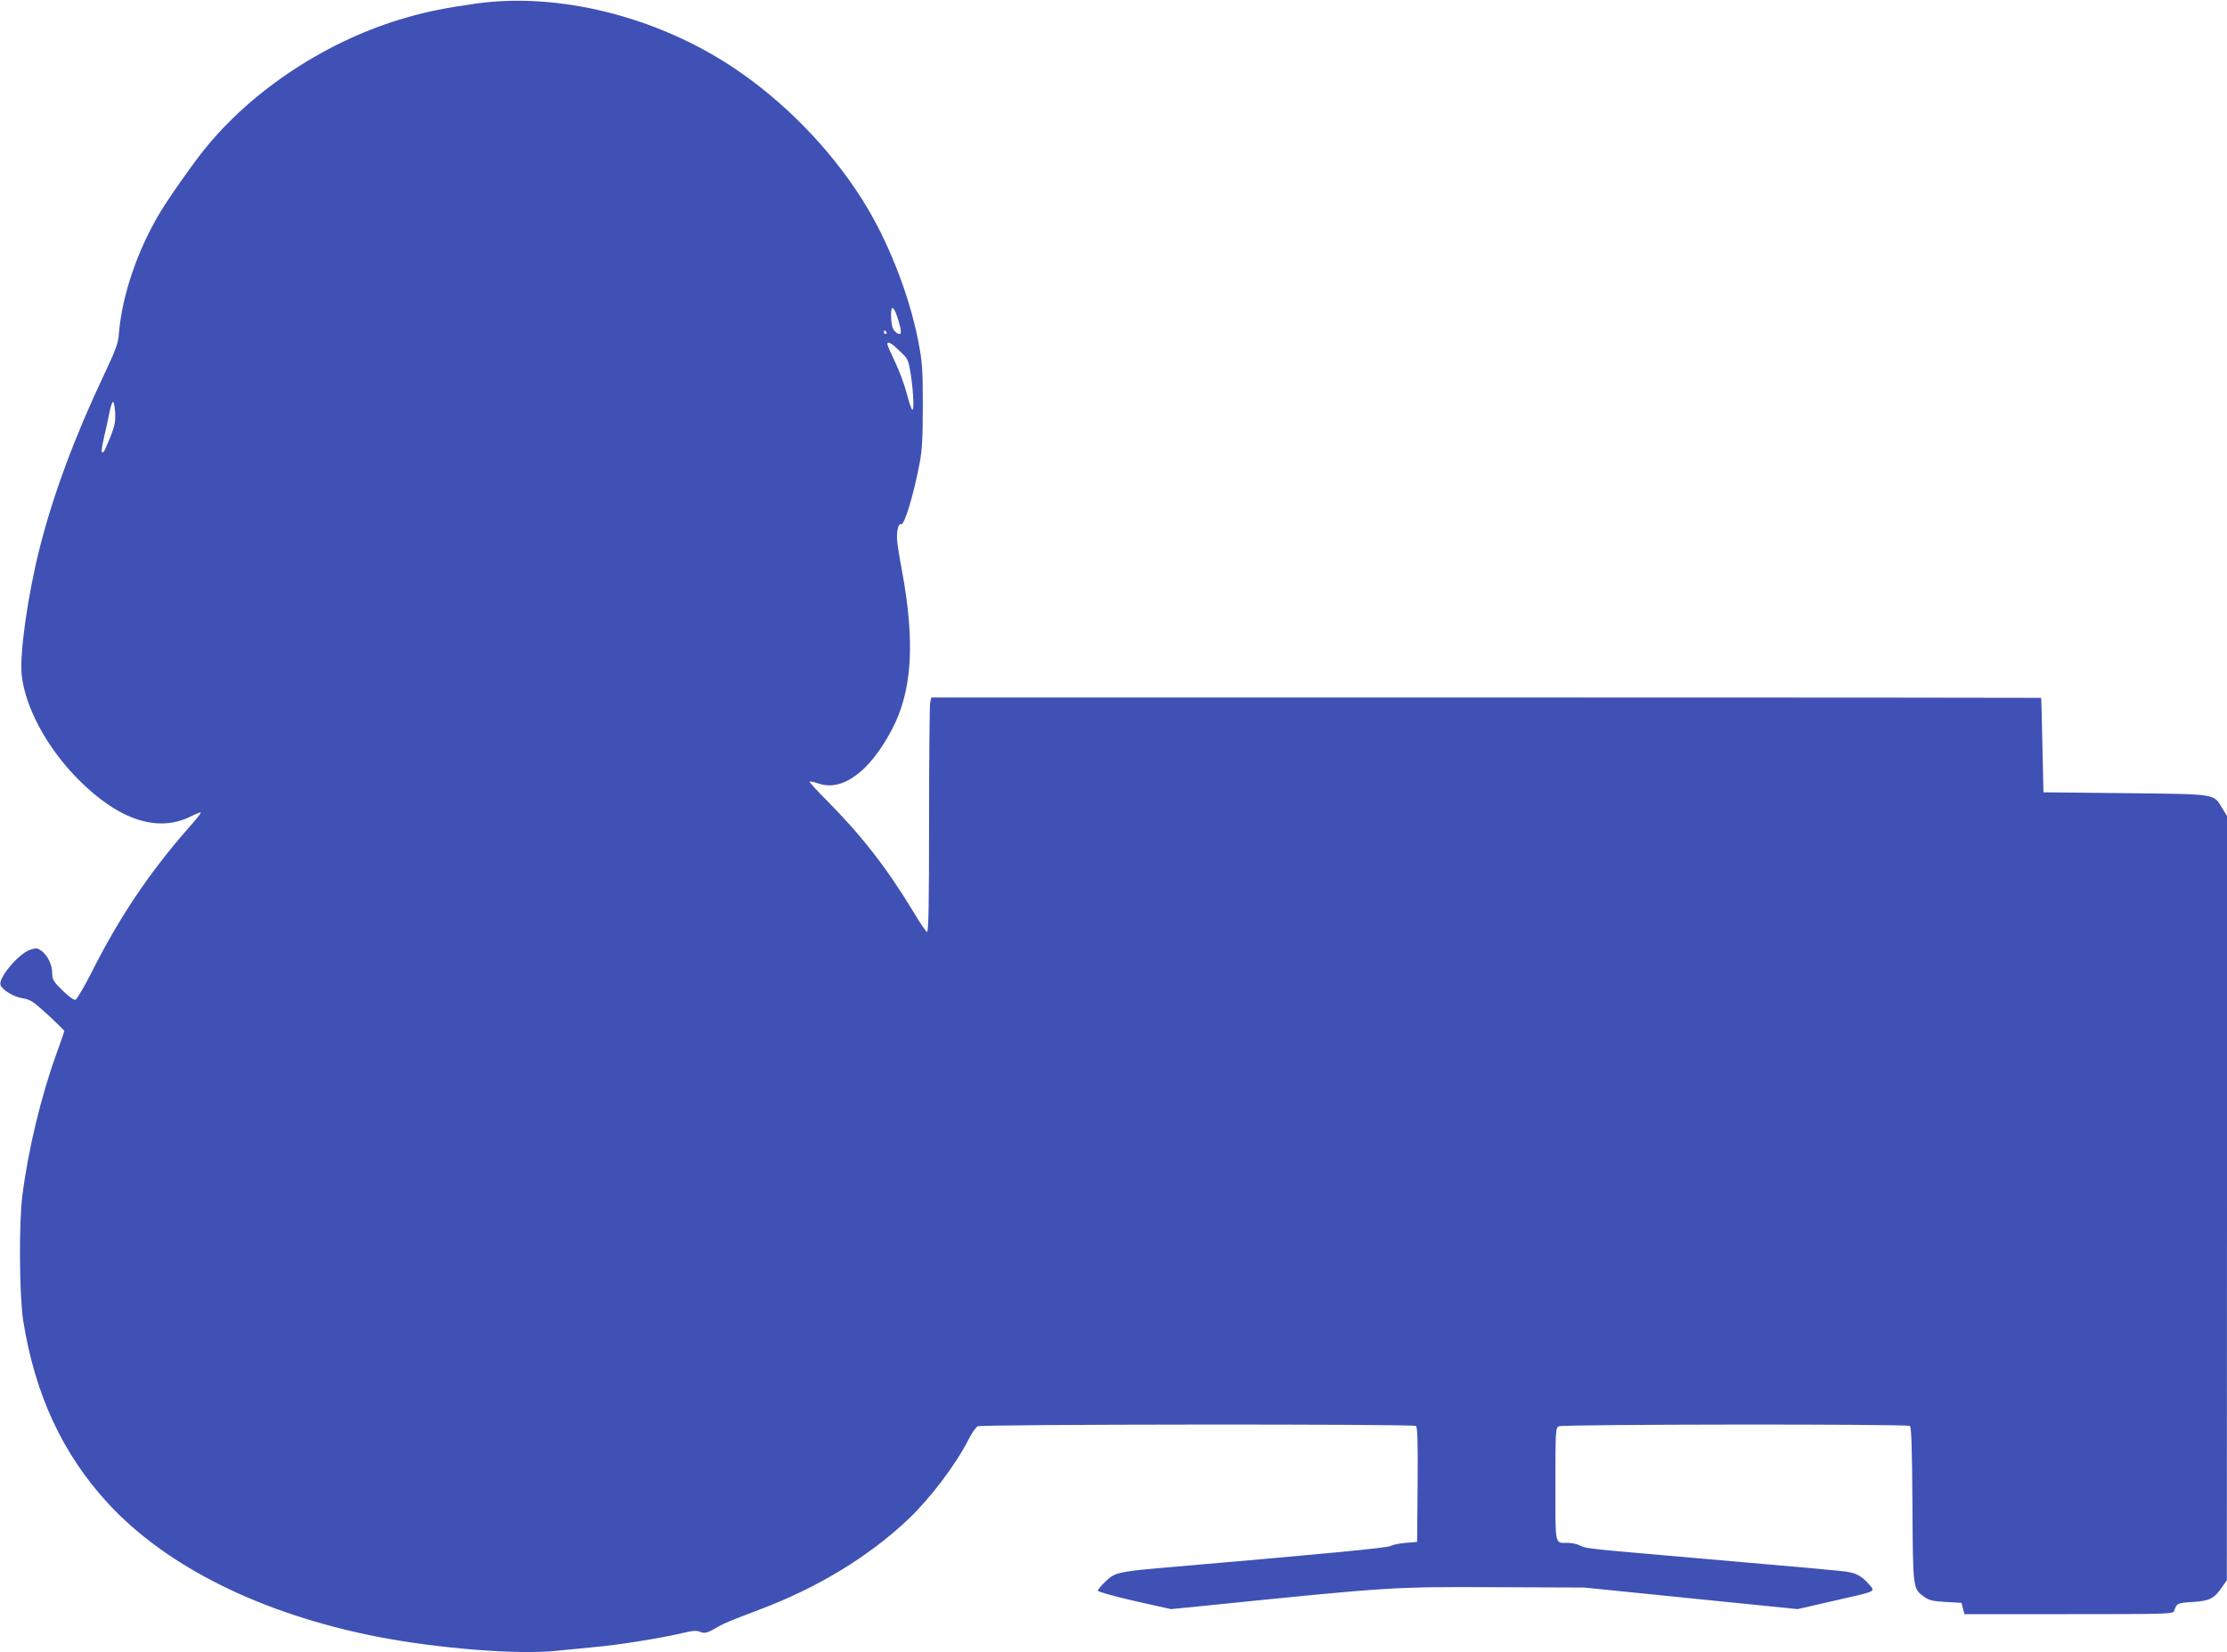 <?xml version="1.0" standalone="no"?>
<!DOCTYPE svg PUBLIC "-//W3C//DTD SVG 20010904//EN"
 "http://www.w3.org/TR/2001/REC-SVG-20010904/DTD/svg10.dtd">
<svg version="1.0" xmlns="http://www.w3.org/2000/svg"
 width="1280pt" height="950pt" viewBox="0 0 1280 950"
 preserveAspectRatio="xMidYMid meet">
<g transform="translate(0,950) scale(0.1,-0.1)"
fill="#3f51b5" stroke="none">
<path d="M2740 9480 c-177 -25 -280 -45 -404 -81 -449 -128 -883 -412 -1162
-759 -69 -86 -203 -276 -256 -365 -127 -212 -216 -472 -234 -687 -5 -64 -16
-93 -85 -240 -169 -357 -291 -686 -369 -991 -70 -275 -119 -619 -105 -740 21
-187 147 -419 325 -598 234 -235 458 -308 648 -212 28 14 54 24 56 22 3 -3
-27 -40 -66 -84 -229 -260 -404 -521 -564 -840 -42 -82 -83 -152 -91 -153 -9
-2 -42 22 -74 54 -53 52 -59 63 -59 99 0 48 -26 102 -61 128 -24 17 -31 18
-65 7 -67 -22 -186 -164 -171 -203 11 -29 75 -68 126 -76 45 -7 60 -17 146
-95 52 -49 95 -90 95 -93 0 -3 -20 -60 -44 -127 -89 -244 -164 -556 -197 -816
-21 -160 -18 -575 4 -720 67 -425 226 -769 488 -1053 336 -365 883 -636 1544
-766 347 -68 808 -105 1030 -82 60 6 162 16 225 22 134 12 379 51 497 79 66
16 88 17 108 8 25 -11 43 -6 105 31 30 18 87 41 235 97 336 126 633 308 859
523 128 123 271 313 345 459 17 34 40 66 50 72 24 12 2499 14 2519 2 9 -7 12
-81 10 -338 l-3 -329 -65 -5 c-36 -3 -75 -11 -87 -18 -20 -11 -361 -44 -1328
-127 -236 -21 -260 -27 -312 -78 -24 -23 -43 -46 -43 -52 0 -6 92 -32 210 -59
l210 -47 202 20 c1072 109 1070 108 1653 106 l520 -2 613 -62 614 -62 201 46
c264 60 247 52 207 99 -37 42 -69 61 -120 69 -33 6 -222 23 -1075 97 -424 37
-432 38 -466 56 -15 7 -46 14 -68 14 -76 0 -71 -25 -71 336 0 309 1 324 19
334 23 12 1999 14 2018 2 9 -6 13 -118 15 -452 3 -493 2 -483 70 -532 27 -19
50 -24 122 -28 l90 -5 8 -32 9 -33 600 0 c562 0 600 1 605 18 14 44 20 47 107
52 97 6 123 19 169 86 l27 39 1 2197 0 2197 -27 44 c-51 85 -27 81 -558 87
l-470 5 -6 270 c-3 149 -6 271 -7 273 -1 1 -1437 2 -3191 2 l-3188 0 -7 -31
c-3 -17 -6 -322 -6 -676 0 -484 -3 -644 -12 -641 -6 2 -41 53 -77 114 -155
256 -301 443 -499 642 -57 57 -101 106 -99 109 3 2 27 -3 53 -12 136 -46 292
68 419 308 118 222 136 502 59 917 -14 74 -27 155 -28 180 -3 50 9 94 23 86
18 -11 73 171 108 358 13 70 17 144 17 326 0 213 -3 248 -27 373 -53 270 -177
583 -322 811 -186 294 -453 567 -741 758 -440 293 -1002 433 -1474 368z m2408
-1777 c22 -55 35 -113 28 -120 -11 -11 -40 12 -47 38 -10 36 -10 109 0 109 5
0 13 -12 19 -27z m-53 -113 c3 -5 1 -10 -4 -10 -6 0 -11 5 -11 10 0 6 2 10 4
10 3 0 8 -4 11 -10z m76 -108 c50 -47 50 -48 65 -142 15 -105 19 -209 6 -194
-5 5 -19 47 -31 94 -12 47 -42 127 -66 178 -25 52 -45 98 -45 103 0 20 24 7
71 -39z m-4509 -354 c2 -52 -2 -76 -28 -141 -18 -43 -34 -81 -38 -84 -16 -16
-15 11 3 88 11 46 25 110 31 142 6 31 15 57 20 57 4 0 10 -28 12 -62z"/>
</g>
</svg>
